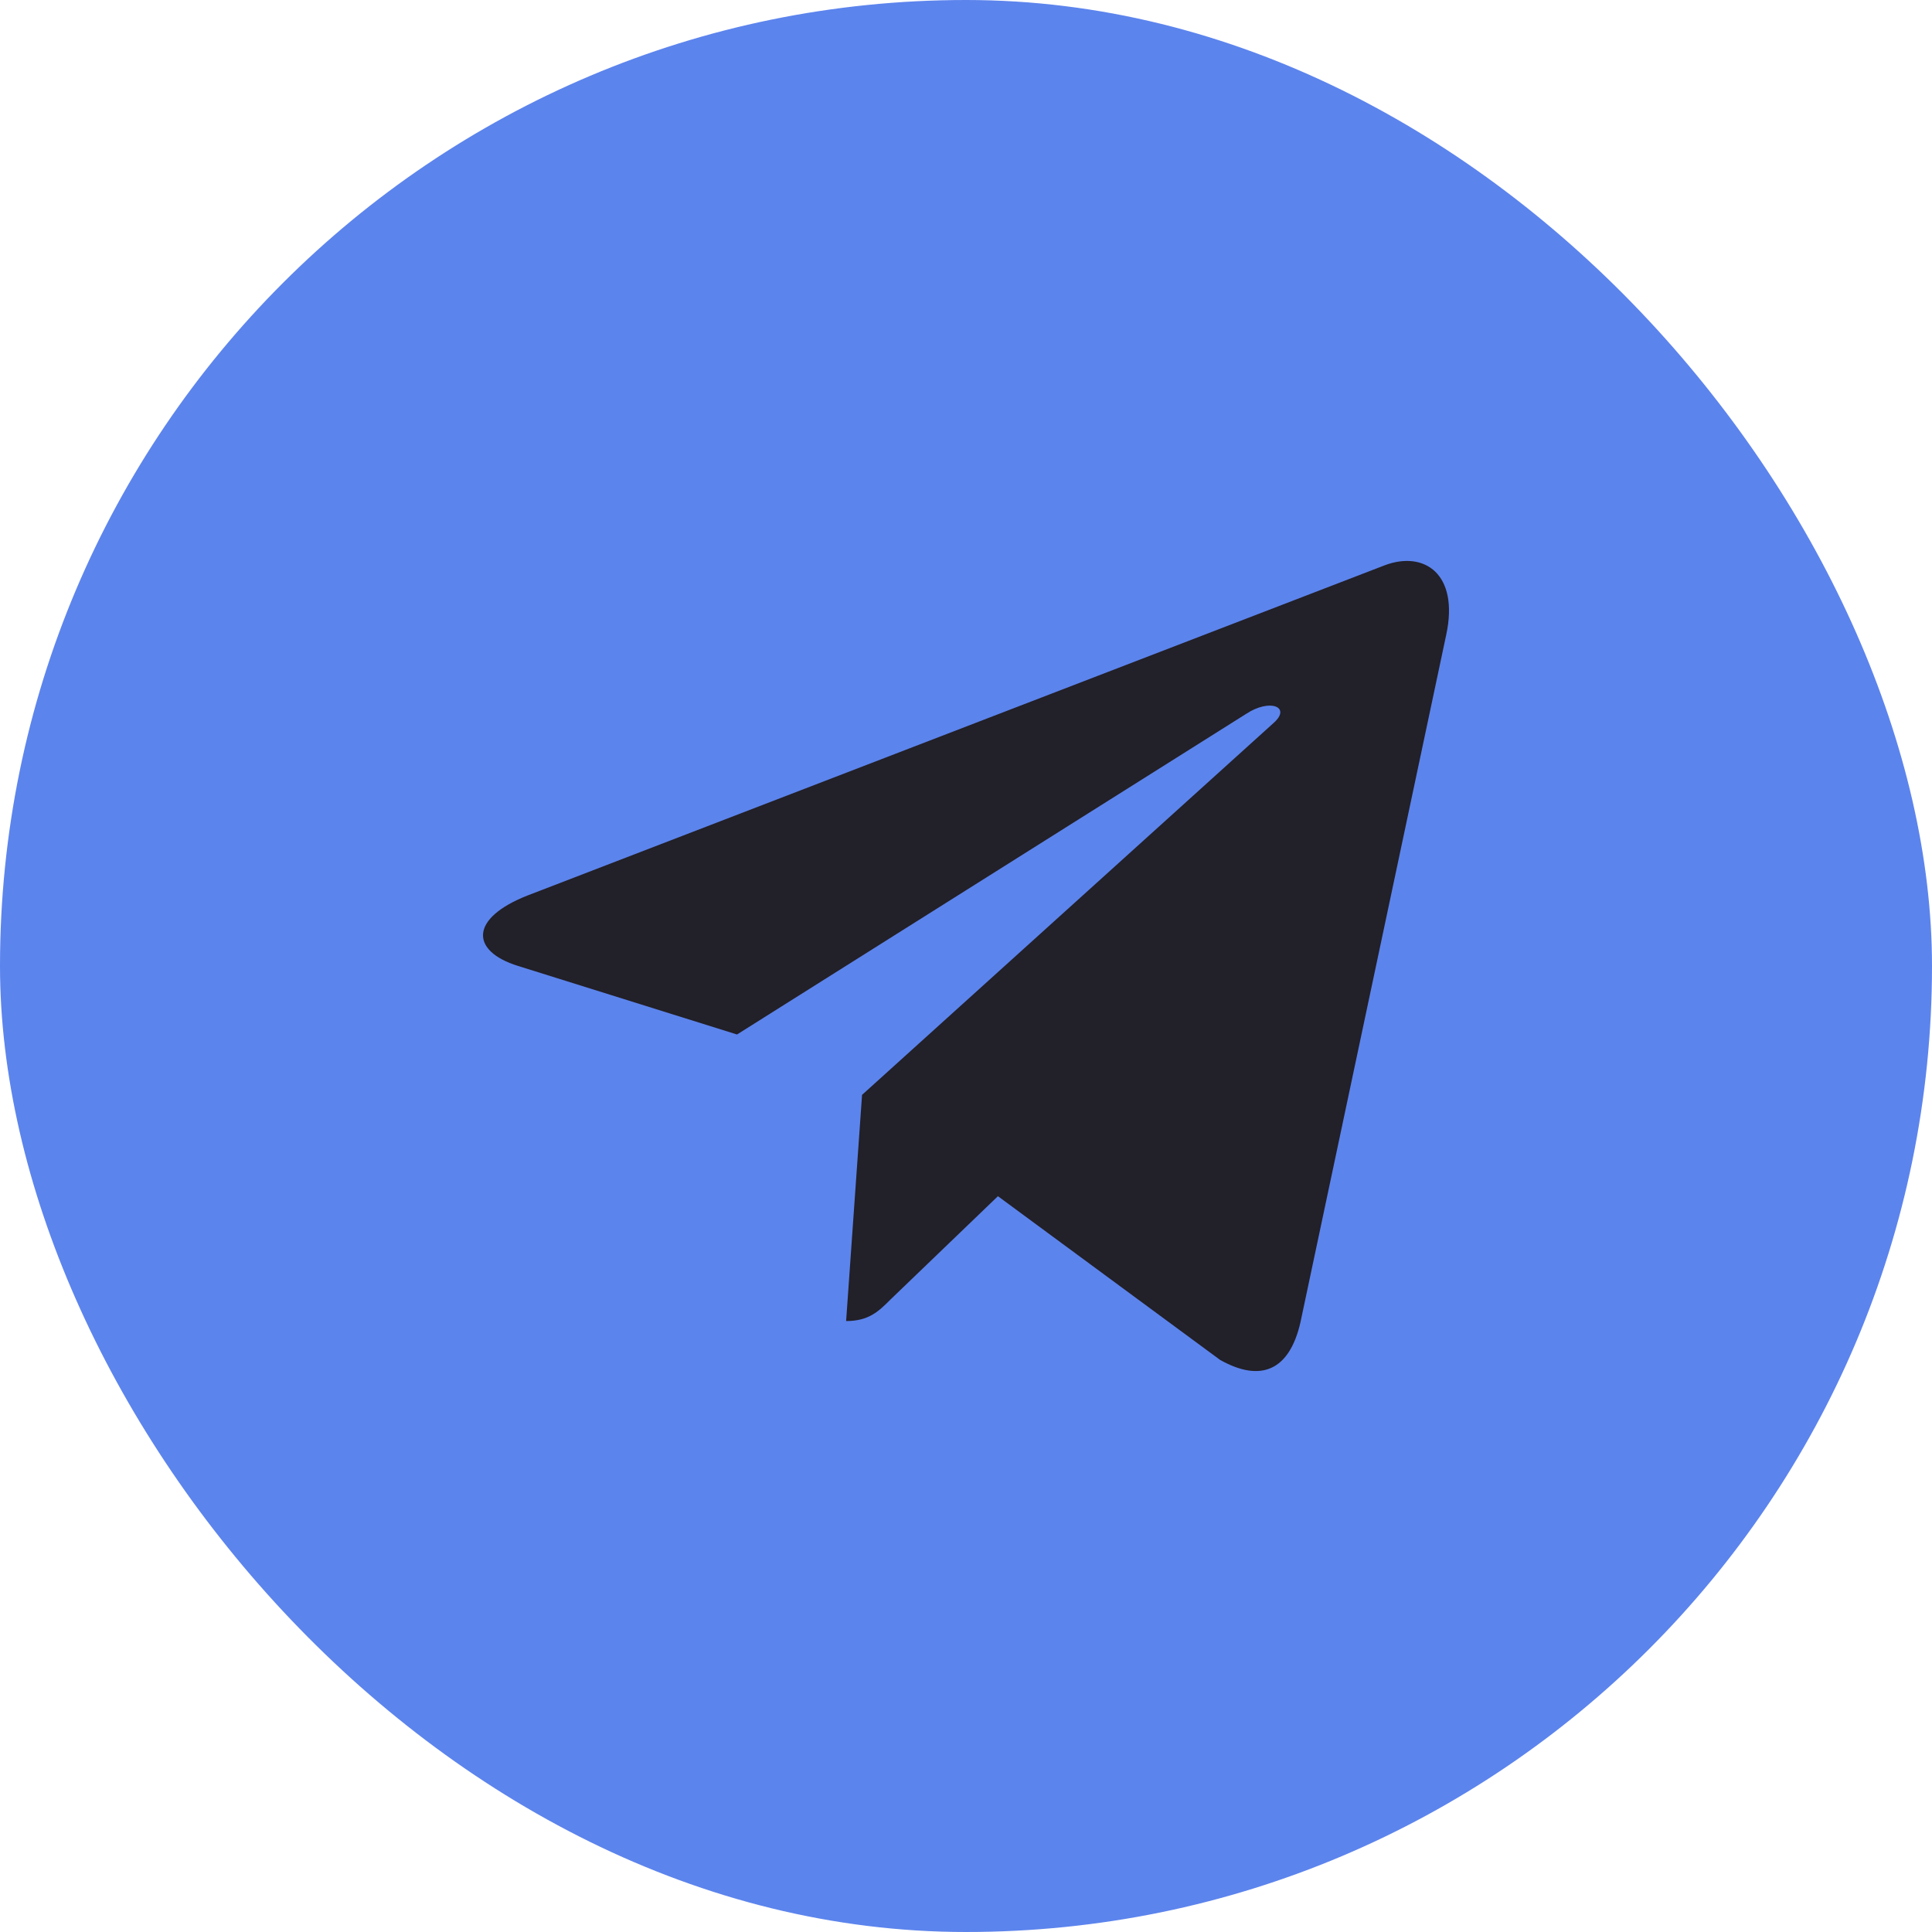 <svg width="40" height="40" viewBox="0 0 40 40" fill="none" xmlns="http://www.w3.org/2000/svg">
<g id="telegram">
<rect width="40" height="40" rx="20" fill="#5C84ED"/>
<path id="Vector" d="M29.943 13.14L26.925 27.374C26.697 28.378 26.103 28.628 25.26 28.155L20.661 24.766L18.442 26.9C18.196 27.146 17.991 27.351 17.518 27.351L17.848 22.668L26.371 14.966C26.742 14.636 26.291 14.453 25.795 14.783L15.259 21.418L10.723 19.998C9.736 19.69 9.718 19.011 10.928 18.538L28.671 11.703C29.492 11.395 30.211 11.886 29.943 13.14Z" fill="#222028"/>
</g>
</svg>
